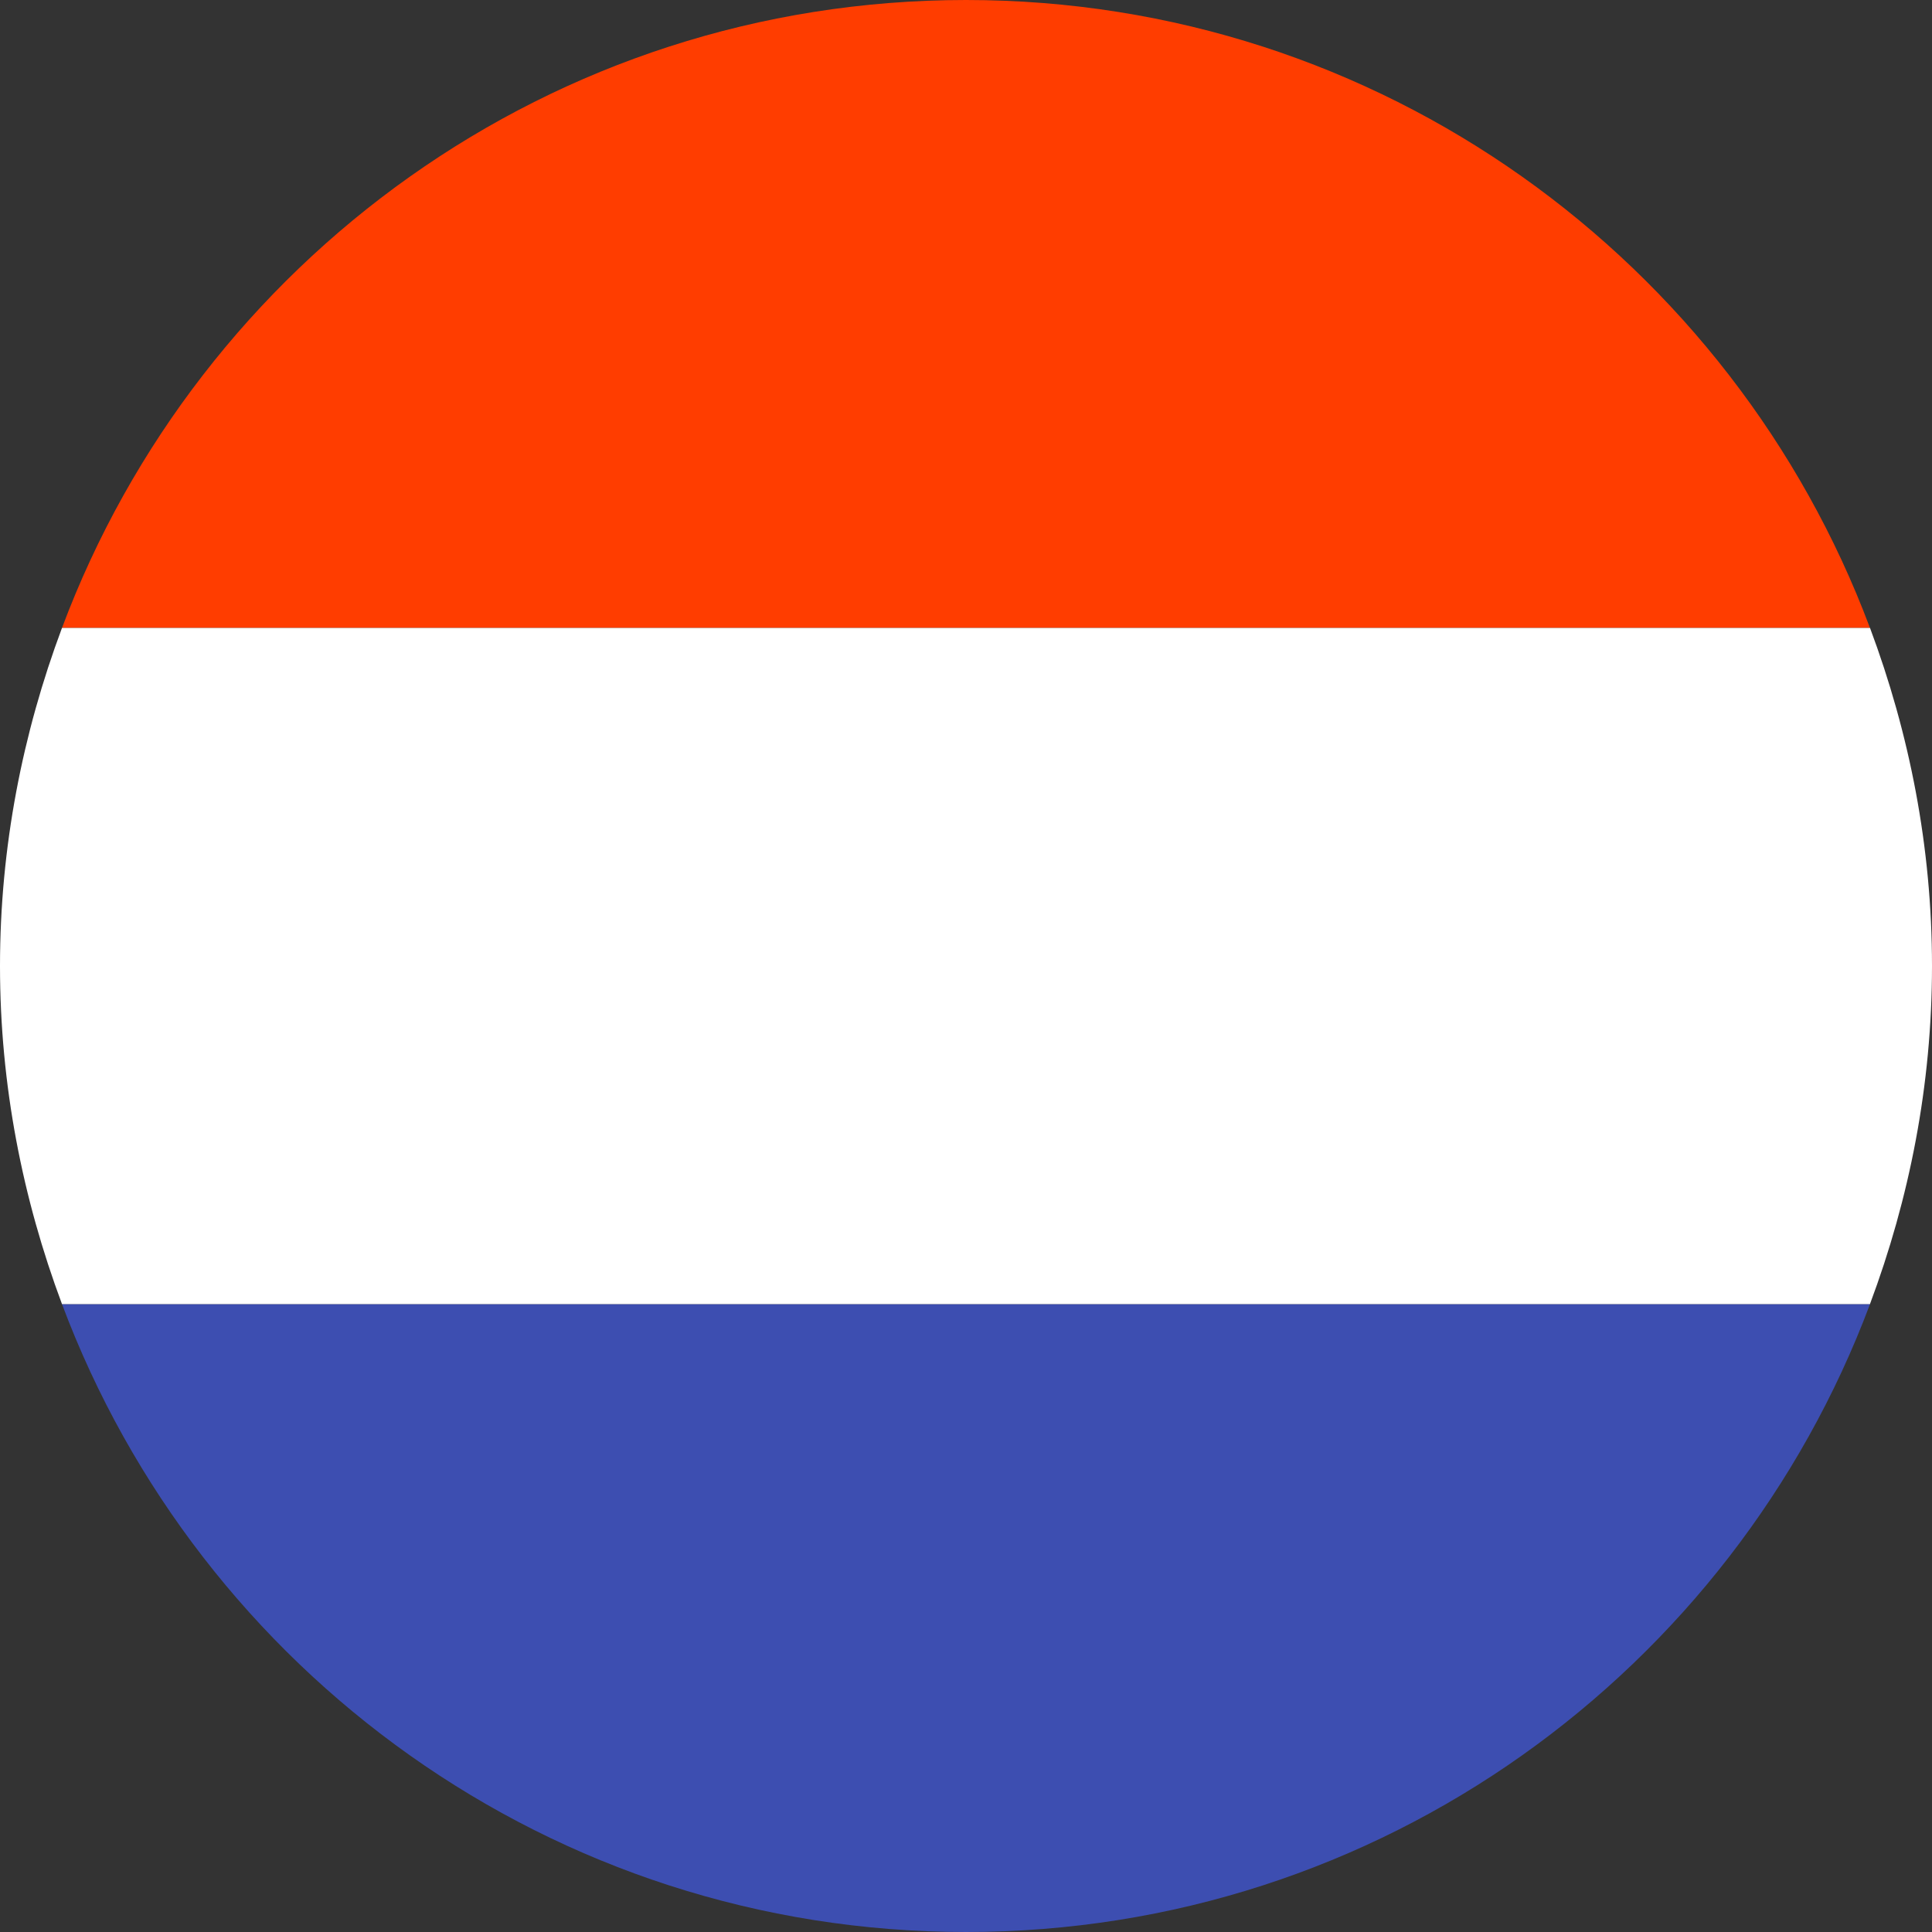 <svg width="44" height="44" viewBox="0 0 44 44" fill="none" xmlns="http://www.w3.org/2000/svg">
<rect x="0" y="0" width="44" height="44" fill="#333333" stroke="none"/>
<path d="M42.588 29.7H1.412C4.537 38.047 12.563 44 22 44C31.437 44 39.462 38.047 42.588 29.7Z" fill="#3D4EB1"/>
<path d="M22 0C12.563 0 4.537 5.953 1.412 14.3H42.587C39.462 5.953 31.437 0 22 0Z" fill="#FF3D00"/>
<path d="M44 22C44 19.286 43.485 16.7 42.588 14.3H1.412C0.515 16.7 0 19.286 0 22C0 24.714 0.515 27.3 1.412 29.7H42.587C43.485 27.3 44 24.714 44 22Z" fill="white"/>
</svg>
